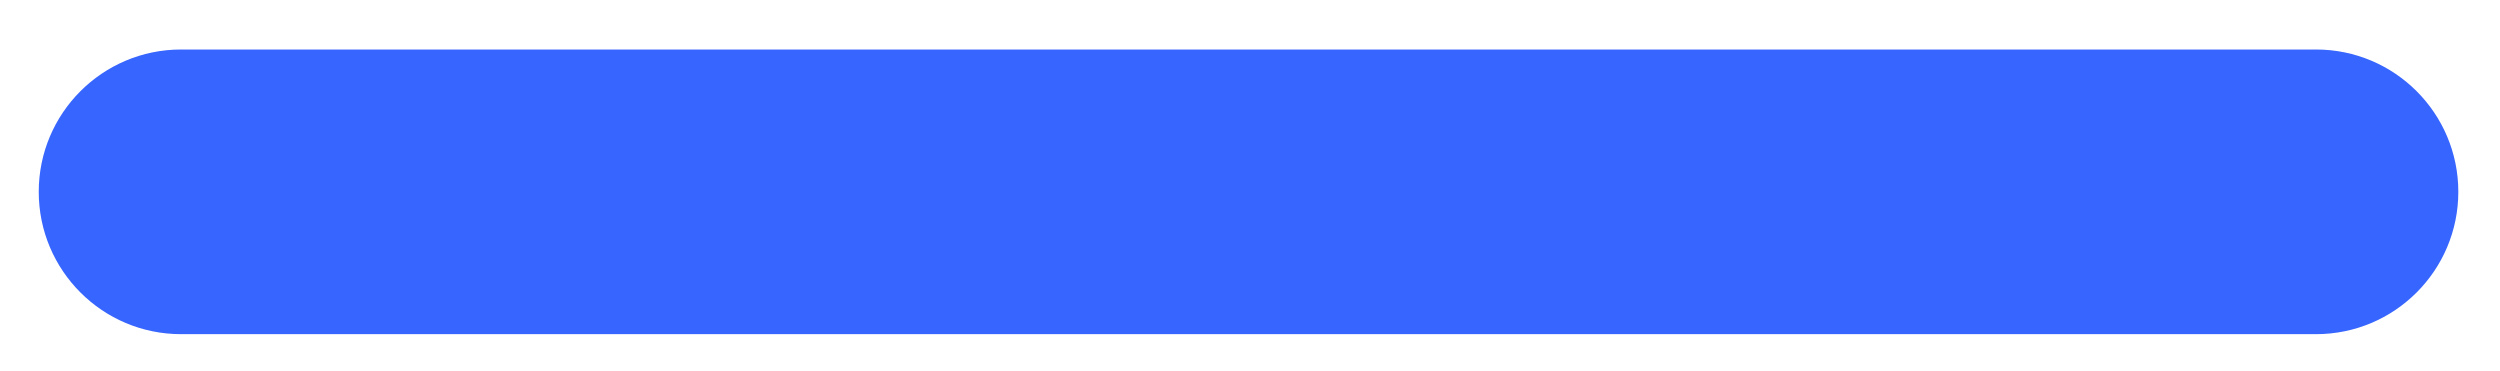 <svg width="202" height="30" viewBox="0 0 202 30" fill="none" xmlns="http://www.w3.org/2000/svg">
<g filter="url(#filter0_d_271_4059)">
<path d="M3.13 11.5C3.13 5.149 8.279 0 14.63 0H187.132C193.483 0 198.632 5.149 198.632 11.5C198.632 17.851 193.483 23 187.132 23H14.63C8.279 23 3.13 17.851 3.13 11.5Z" fill="#3765FF"/>
</g>
<defs>
<filter id="filter0_d_271_4059" x="0.13" y="0" width="201.502" height="30" filterUnits="userSpaceOnUse" color-interpolation-filters="sRGB">
<feFlood flood-opacity="0" result="BackgroundImageFix"/>
<feColorMatrix in="SourceAlpha" type="matrix" values="0 0 0 0 0 0 0 0 0 0 0 0 0 0 0 0 0 0 127 0" result="hardAlpha"/>
<feOffset dy="4"/>
<feGaussianBlur stdDeviation="1.5"/>
<feComposite in2="hardAlpha" operator="out"/>
<feColorMatrix type="matrix" values="0 0 0 0 0 0 0 0 0 0 0 0 0 0 0 0 0 0 0.1 0"/>
<feBlend mode="normal" in2="BackgroundImageFix" result="effect1_dropShadow_271_4059"/>
<feBlend mode="normal" in="SourceGraphic" in2="effect1_dropShadow_271_4059" result="shape"/>
</filter>
</defs>
</svg>

